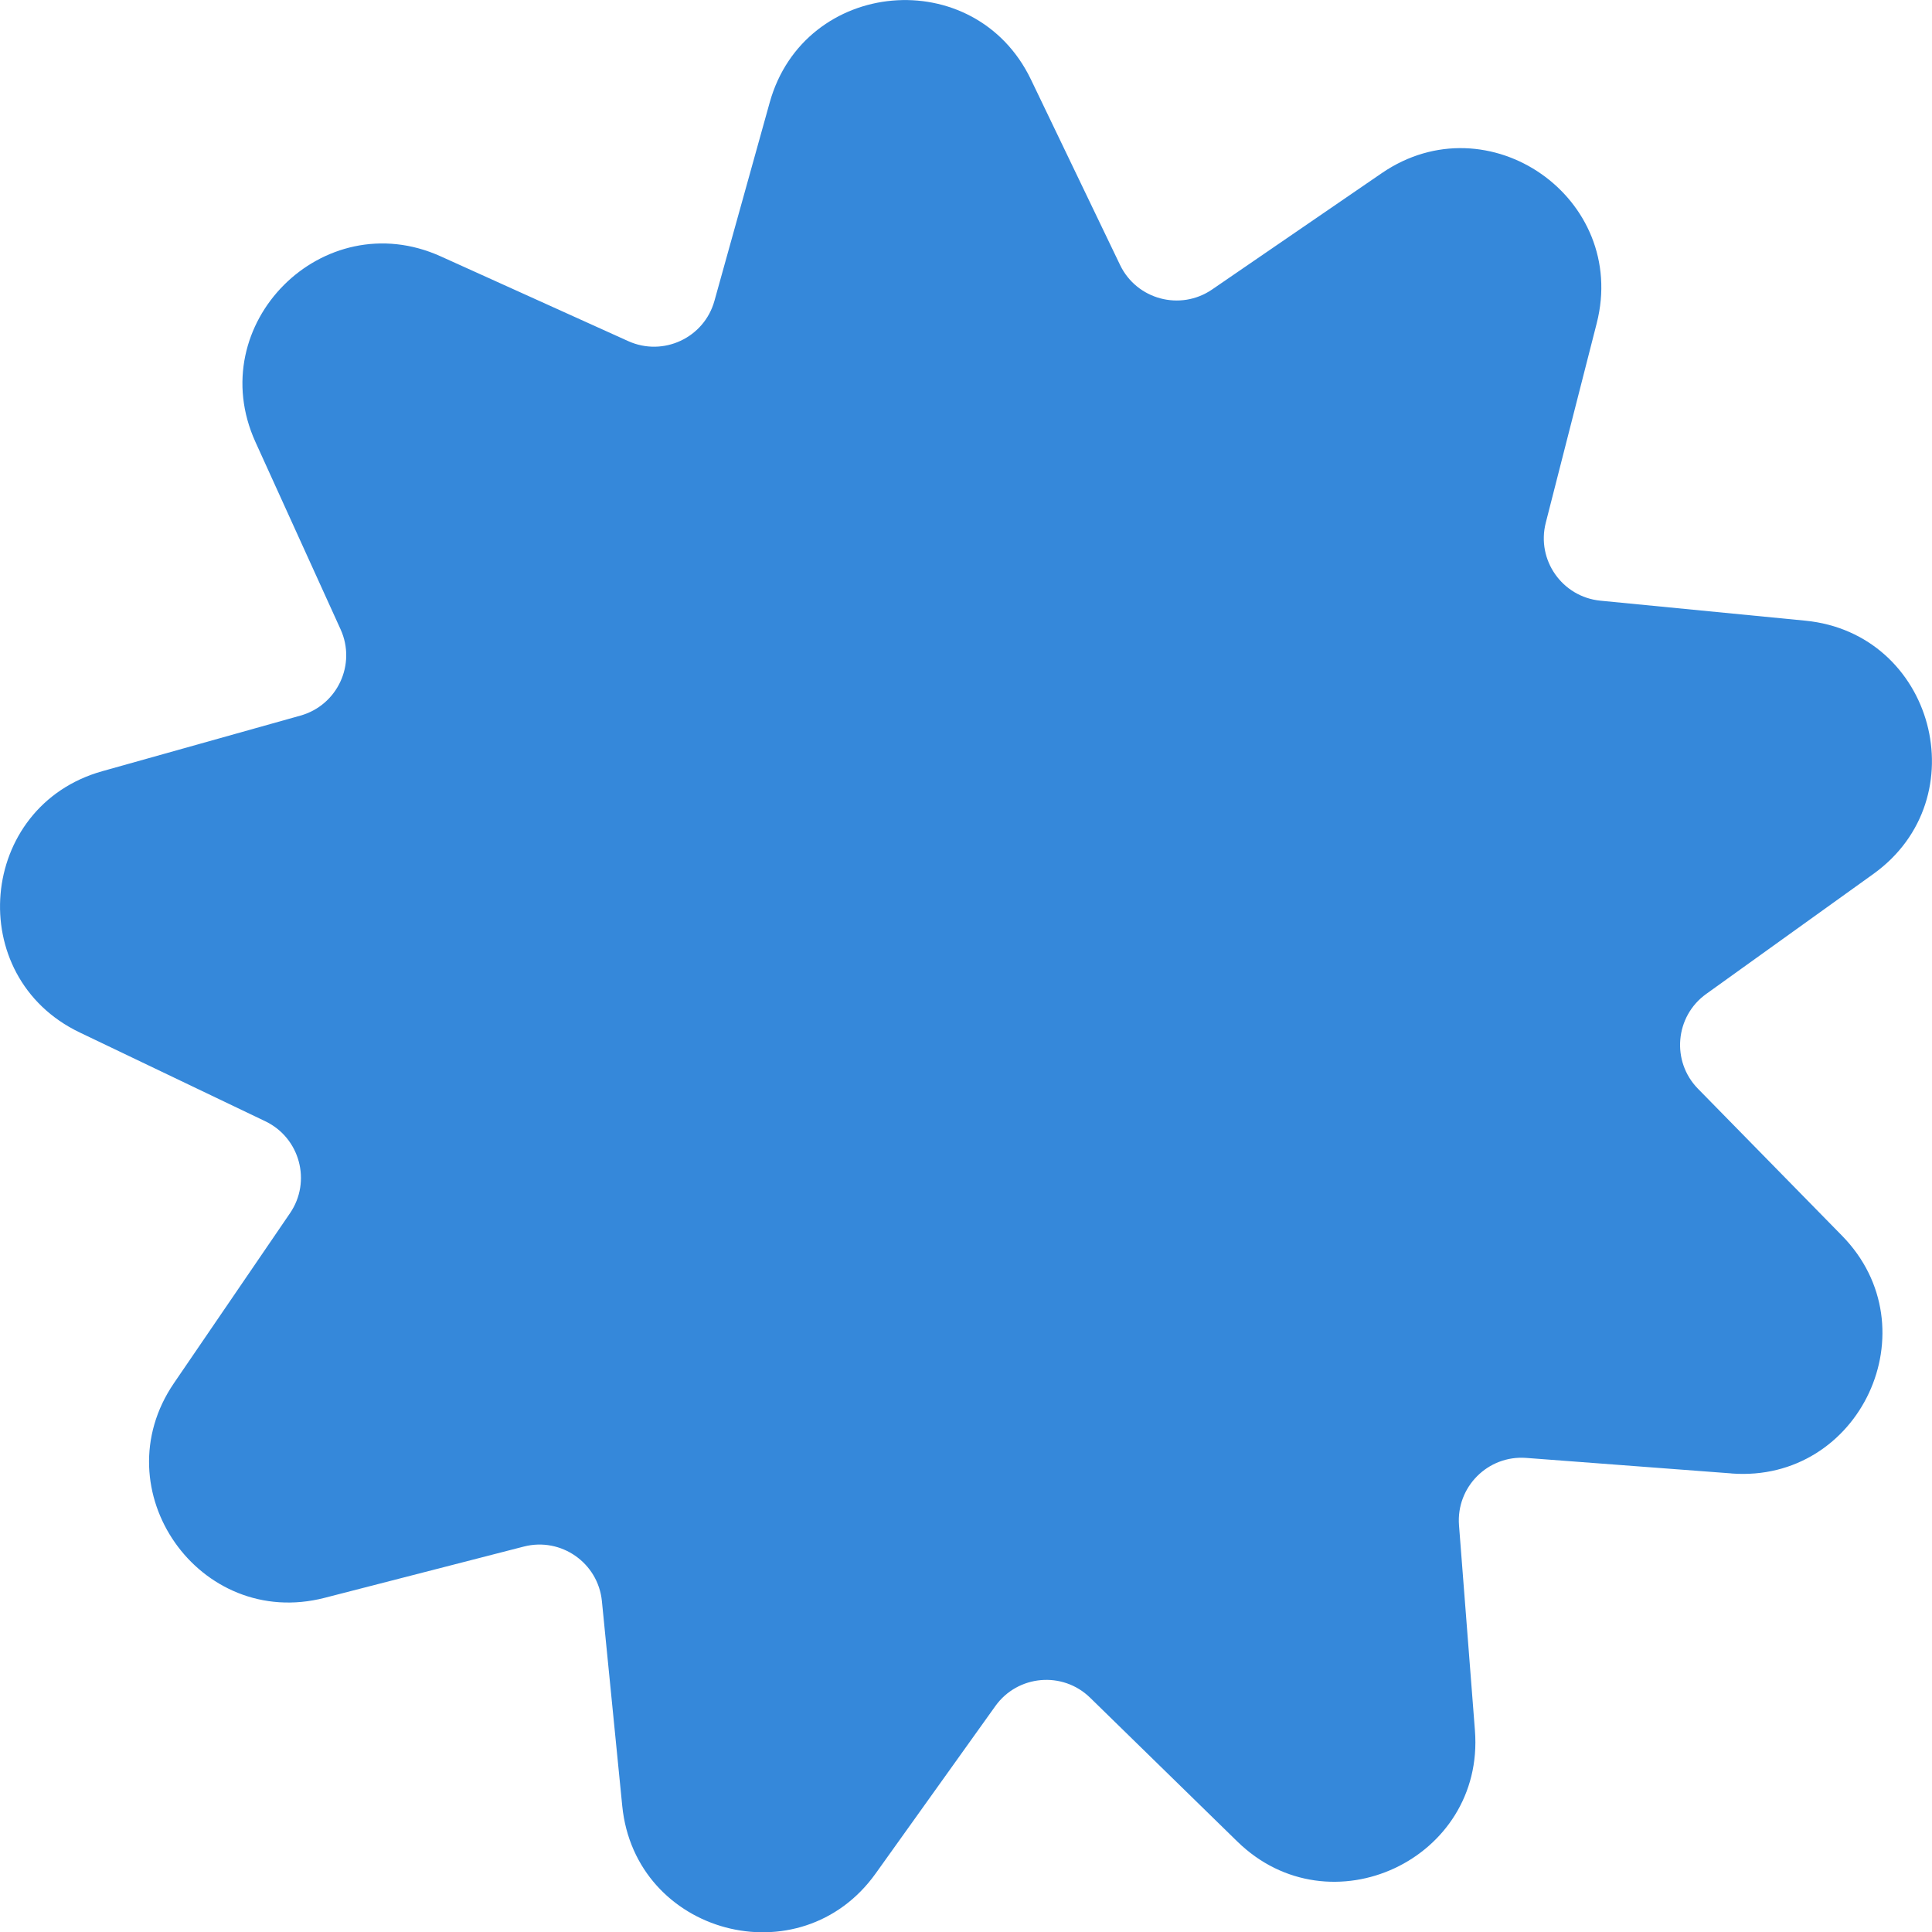 <svg viewBox="0 0 319.09 319.13" xmlns="http://www.w3.org/2000/svg" data-name="Layer 2" id="Layer_2">
  <defs>
    <style>
      .cls-1 {
        fill: #3588da;
        stroke-width: 0px;
      }
    </style>
  </defs>
  <g data-name="Layer 1" id="Layer_1-2">
    <path d="M285.97,243.35l-33.89-2.56c-6.33-.48-11.6,4.8-11.11,11.13l2.63,33.89c1.65,21.29-23.96,33.26-39.24,18.34l-24.31-23.75c-4.54-4.44-11.97-3.78-15.66,1.38l-19.77,27.65c-12.42,17.37-39.74,10.08-41.85-11.17l-3.36-33.82c-.63-6.32-6.74-10.59-12.89-9.01l-32.91,8.47c-20.68,5.32-36.92-17.82-24.88-35.46l19.17-28.07c3.58-5.24,1.64-12.44-4.08-15.18l-30.66-14.67c-19.26-9.22-16.83-37.38,3.74-43.15l32.72-9.18c6.11-1.71,9.26-8.47,6.63-14.25l-14.06-30.94c-8.83-19.44,11.14-39.45,30.6-30.66l30.97,14c5.78,2.61,12.54-.54,14.24-6.66l9.12-32.74c5.73-20.57,33.89-23.06,43.15-3.81l14.72,30.63c2.75,5.72,9.95,7.64,15.19,4.06l28.03-19.22c17.61-12.07,40.79,4.12,35.5,24.81l-8.41,32.93c-1.57,6.15,2.71,12.25,9.03,12.87l33.83,3.3c21.25,2.07,28.6,29.37,11.25,41.83l-27.61,19.82c-5.16,3.7-5.8,11.13-1.36,15.66l23.79,24.27c14.95,15.25,3.02,40.88-18.27,39.27Z" class="cls-1"></path>
  </g>
</svg>